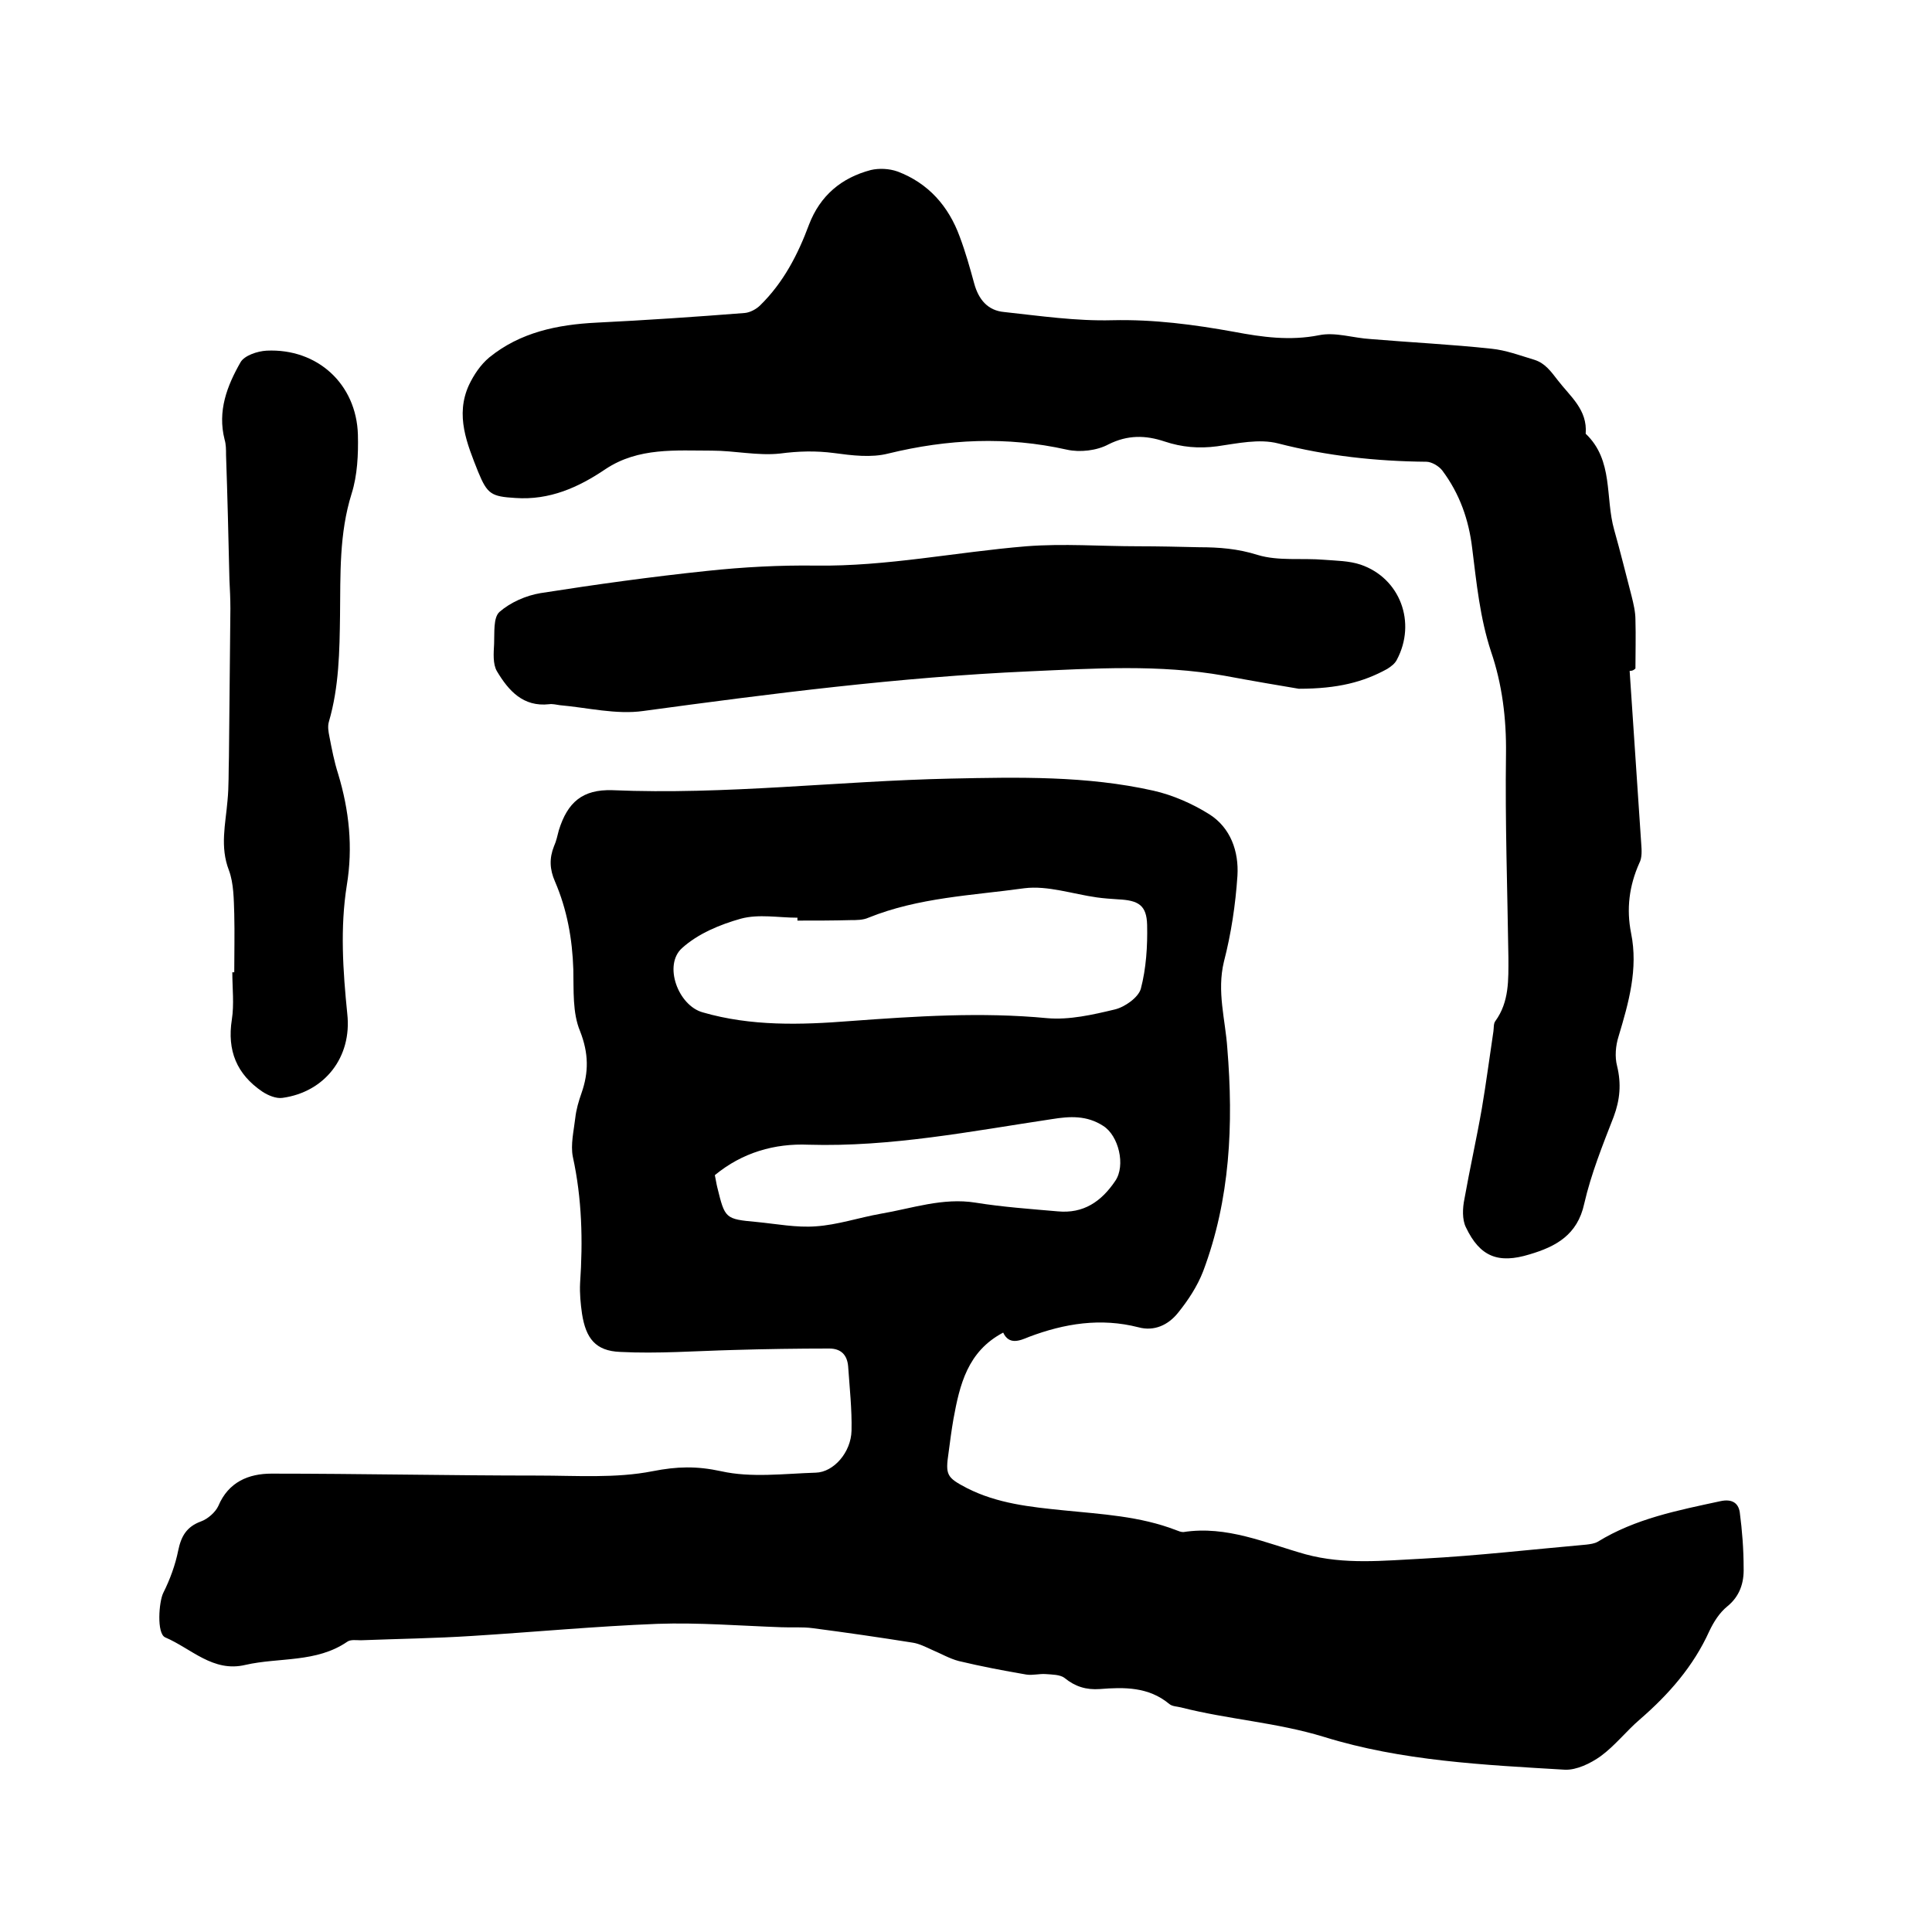 <svg enable-background="new 0 0 400 400" viewBox="0 0 400 400" xmlns="http://www.w3.org/2000/svg"><path d="m207.7 275.9c-7.4 3.9-9 10.8-10.3 17.9-.4 2.3-.7 4.6-1 6.9-.7 4.7-.4 5.2 3.8 7.4 6.3 3.2 13.1 3.9 20 4.6 7.9.8 15.8 1.2 23.3 4.1.5.2 1 .4 1.5.4 9-1.4 17.1 2.3 25.3 4.6 8.1 2.2 16.2 1.3 24.3.9 11.3-.6 22.5-1.9 33.8-2.9.8-.1 1.7-.2 2.4-.6 7.8-4.8 16.6-6.5 25.4-8.4 2.3-.5 3.7.3 4 2.3.5 3.8.8 7.7.8 11.5.1 3.1-.8 5.9-3.4 8-1.6 1.3-2.8 3.2-3.7 5.1-3.3 7.3-8.4 13.1-14.4 18.3-2.8 2.4-5.1 5.4-8.1 7.6-2.1 1.5-5 2.9-7.4 2.8-16.8-1-33.8-1.8-49.9-6.8-9.8-3-19.8-3.6-29.6-6.1-.8-.2-1.8-.2-2.4-.7-4.3-3.6-9.4-3.5-14.4-3.1-2.8.2-5.1-.5-7.3-2.3-.9-.7-2.6-.7-3.9-.8s-2.7.3-4 .1c-4.7-.8-9.4-1.7-14-2.8-1.9-.5-3.6-1.5-5.5-2.3-1.3-.6-2.7-1.3-4-1.5-6.9-1.1-13.8-2.1-20.7-3-2.2-.3-4.4-.1-6.6-.2-8.5-.3-17.1-1-25.6-.7-12.8.5-25.5 1.7-38.3 2.5-7.7.5-15.4.6-23.1.9-.9 0-2.1-.2-2.8.3-6.4 4.4-14.1 3.2-21.1 4.8-6.7 1.6-11.2-3.4-16.6-5.7-1.8-.8-1.3-7.4-.4-9.2 1.4-2.8 2.5-5.8 3.1-8.8.6-2.9 1.7-4.9 4.7-6 1.4-.5 3-1.9 3.6-3.2 2.1-5 6.3-6.7 11-6.7 18.4 0 36.8.4 55.2.4 7.9 0 16.1.6 23.7-.9 5.1-1 9.1-1.1 14.2 0 6.2 1.4 13.1.5 19.6.3 3.7-.1 7.3-4.2 7.4-8.7.1-4.4-.4-8.9-.7-13.3-.2-2.4-1.5-3.7-3.9-3.7-6.6 0-13.3.1-19.9.3-7.8.2-15.6.8-23.4.4-5.1-.2-7.1-2.8-7.9-7.9-.3-2.1-.5-4.2-.4-6.3.6-8.8.4-17.5-1.5-26.2-.5-2.5.2-5.4.5-8 .2-1.8.7-3.5 1.3-5.2 1.5-4.3 1.5-8.2-.3-12.8-1.6-3.8-1.3-8.5-1.4-12.8-.2-6.3-1.3-12.4-3.8-18.2-1.1-2.5-1.2-4.8-.2-7.3.5-1.1.7-2.2 1-3.3 1.8-5.8 4.9-8.5 11.1-8.3 23.4 1 46.7-1.9 70-2.4 14.1-.3 28.2-.6 42 2.5 4 .9 8.1 2.7 11.6 4.9 4.4 2.8 6.1 7.7 5.8 12.7-.4 6-1.3 12-2.8 17.8-1.5 6.2.3 12 .7 17.9 1.3 15.8.6 31.3-5 46.2-1.2 3.1-3.1 6-5.2 8.6-2 2.5-4.9 3.9-8.2 3-7.8-2-15.3-.8-22.7 2-1.9.8-4.1 1.7-5.3-.9zm-42.6-85.3c0-.2 0-.4 0-.6-3.9 0-8-.8-11.7.2-4.3 1.2-8.9 3.1-12.2 6.1-3.9 3.5-.8 11.9 4.3 13.3 10 2.9 20.3 2.6 30.5 1.8 13.6-1 27.2-1.9 40.8-.6 4.6.4 9.4-.7 14-1.8 2.1-.5 4.9-2.5 5.4-4.3 1.1-4.2 1.4-8.8 1.3-13.2-.1-4.1-1.8-5.1-6-5.3-1.5-.1-3-.2-4.4-.4-5-.7-10.2-2.5-15-1.9-10.8 1.5-21.9 1.9-32.3 6.1-1.1.5-2.5.5-3.7.5-3.6.1-7.3.1-11 .1zm-17.1 52.7c.2.9.3 1.7.5 2.5 1.6 6.5 1.6 6.6 8.2 7.2 4.1.4 8.2 1.2 12.2.9 4.5-.3 8.9-1.8 13.4-2.6 6.5-1.1 12.9-3.4 19.7-2.3 5.6.9 11.3 1.3 17 1.8 5.3.5 9-2 11.9-6.3 2.2-3.2.7-9.4-2.5-11.4-3.4-2.2-6.9-2-10.6-1.4-16.7 2.5-33.3 5.8-50.4 5.3-7-.3-13.7 1.6-19.4 6.3z"/><path d="m337.4 138.9c.8 11.9 1.6 23.8 2.4 35.8.1 1.3.2 2.9-.4 4-2.1 4.7-2.7 9.5-1.7 14.5 1.5 7.4-.5 14.4-2.6 21.4-.6 1.9-.8 4.2-.3 6.1.9 3.7.6 7-.7 10.5-2.3 5.9-4.7 11.9-6.1 18-1.4 6.5-5.9 8.9-11.3 10.5-6.5 2-10.3.5-13.2-5.6-.8-1.6-.7-4-.3-5.9 1.1-6.2 2.5-12.4 3.6-18.7.9-5.3 1.6-10.7 2.4-16 .1-.7 0-1.6.4-2.1 2.9-4 2.7-8.6 2.7-13.1-.2-14.1-.7-28.1-.5-42.2.1-7.3-.8-14.5-3.1-21.2-2.3-7-3-14.2-3.9-21.4-.7-5.9-2.6-11.3-6.2-16.1-.7-.9-2.2-1.8-3.3-1.8-10.4-.1-20.6-1.2-30.7-3.8-3.9-1-8.4 0-12.6.6-3.8.5-7.3.2-10.9-1-3.9-1.3-7.6-1.4-11.6.6-2.4 1.3-5.9 1.7-8.6 1.1-12.5-2.8-24.7-2.2-37 .8-3.5.9-7.5.4-11.2-.1-3.8-.5-7.4-.4-11.2.1-4.6.5-9.4-.6-14.1-.6-7.5 0-15.2-.7-22 3.8-5.6 3.8-11.6 6.5-18.7 6-5-.3-5.8-.8-7.7-5.4-2.3-5.8-4.8-11.7-1.9-18 1-2.1 2.4-4.2 4.2-5.7 6.4-5.2 14.1-6.8 22.2-7.2 10.2-.5 20.5-1.2 30.7-2 1.1-.1 2.4-.8 3.2-1.6 4.8-4.7 7.8-10.5 10.1-16.7 2.3-6 6.7-9.7 12.8-11.3 1.7-.4 3.8-.3 5.5.3 6.4 2.4 10.6 7.2 12.9 13.5 1.2 3.2 2.1 6.4 3 9.7s2.8 5.6 6.2 5.9c7.4.8 14.9 1.9 22.4 1.7 8.6-.2 16.9.9 25.2 2.4 5.8 1.1 11.6 1.9 17.6.7 3.4-.7 7.1.6 10.7.8 8.3.7 16.7 1.1 25 2 3 .3 5.9 1.4 8.9 2.3 2.2.7 3.4 2.4 4.8 4.2 2.6 3.4 6.2 6.1 5.8 11.1 5.8 5.5 4 13.2 5.9 19.9 1.3 4.6 2.4 9.1 3.6 13.7.4 1.6.8 3.3.8 4.9.1 3.4 0 6.8 0 10.1-.5.5-.9.5-1.2.5z"/><path d="m268.9 142.6c-3.6-.6-9.5-1.6-15.4-2.7-13.5-2.4-27-1.5-40.5-.9-26.8 1.2-53.3 4.6-79.8 8.2-5.6.8-11.6-.7-17.3-1.2-.7-.1-1.5-.3-2.2-.2-5.4.6-8.4-2.8-10.8-6.8-.9-1.5-.7-3.8-.6-5.7.1-2.3-.2-5.4 1.1-6.6 2.3-2 5.5-3.4 8.5-3.9 11.5-1.8 23-3.4 34.5-4.6 7.5-.8 15-1.2 22.5-1.1 14.7.2 29-2.8 43.6-4 7.7-.6 15.4 0 23.1 0 4.2 0 8.5.1 12.7.2 4.1 0 8 .3 12.1 1.6 4.3 1.3 9.2.6 13.8 1 2.5.2 5.1.2 7.5 1 8.2 2.8 11.6 12 7.5 19.7-.4.8-1.2 1.4-2 1.9-4.9 2.7-10.2 4.1-18.3 4.1z"/><path d="m48.5 201.3c0-4 .1-8 0-12.1-.1-3-.1-6.3-1.1-9-1.9-4.9-.7-9.6-.3-14.4.3-3 .2-6.1.3-9.1.1-10.2.2-20.5.3-30.7 0-2-.1-4-.2-6-.2-8.6-.4-17.2-.7-25.8 0-1.1 0-2.2-.3-3.2-1.5-5.9.5-11.1 3.3-16 .8-1.4 3.5-2.3 5.4-2.4 10.5-.5 18.6 6.9 18.9 17.4.1 4.1-.1 8.4-1.3 12.2-2.6 8.3-2.3 16.7-2.4 25.2-.1 7.4-.2 14.8-2.3 22-.3 1-.1 2.1.1 3.1.5 2.6 1 5.2 1.8 7.7 2.3 7.6 3.1 15.2 1.8 23.1-1.4 8.8-.8 17.7.1 26.6 1 9-4.7 16.2-13.4 17.4-1.3.2-3-.5-4.2-1.3-5.3-3.6-7.3-8.5-6.3-14.9.5-3.2.1-6.5.1-9.8z"/></svg>